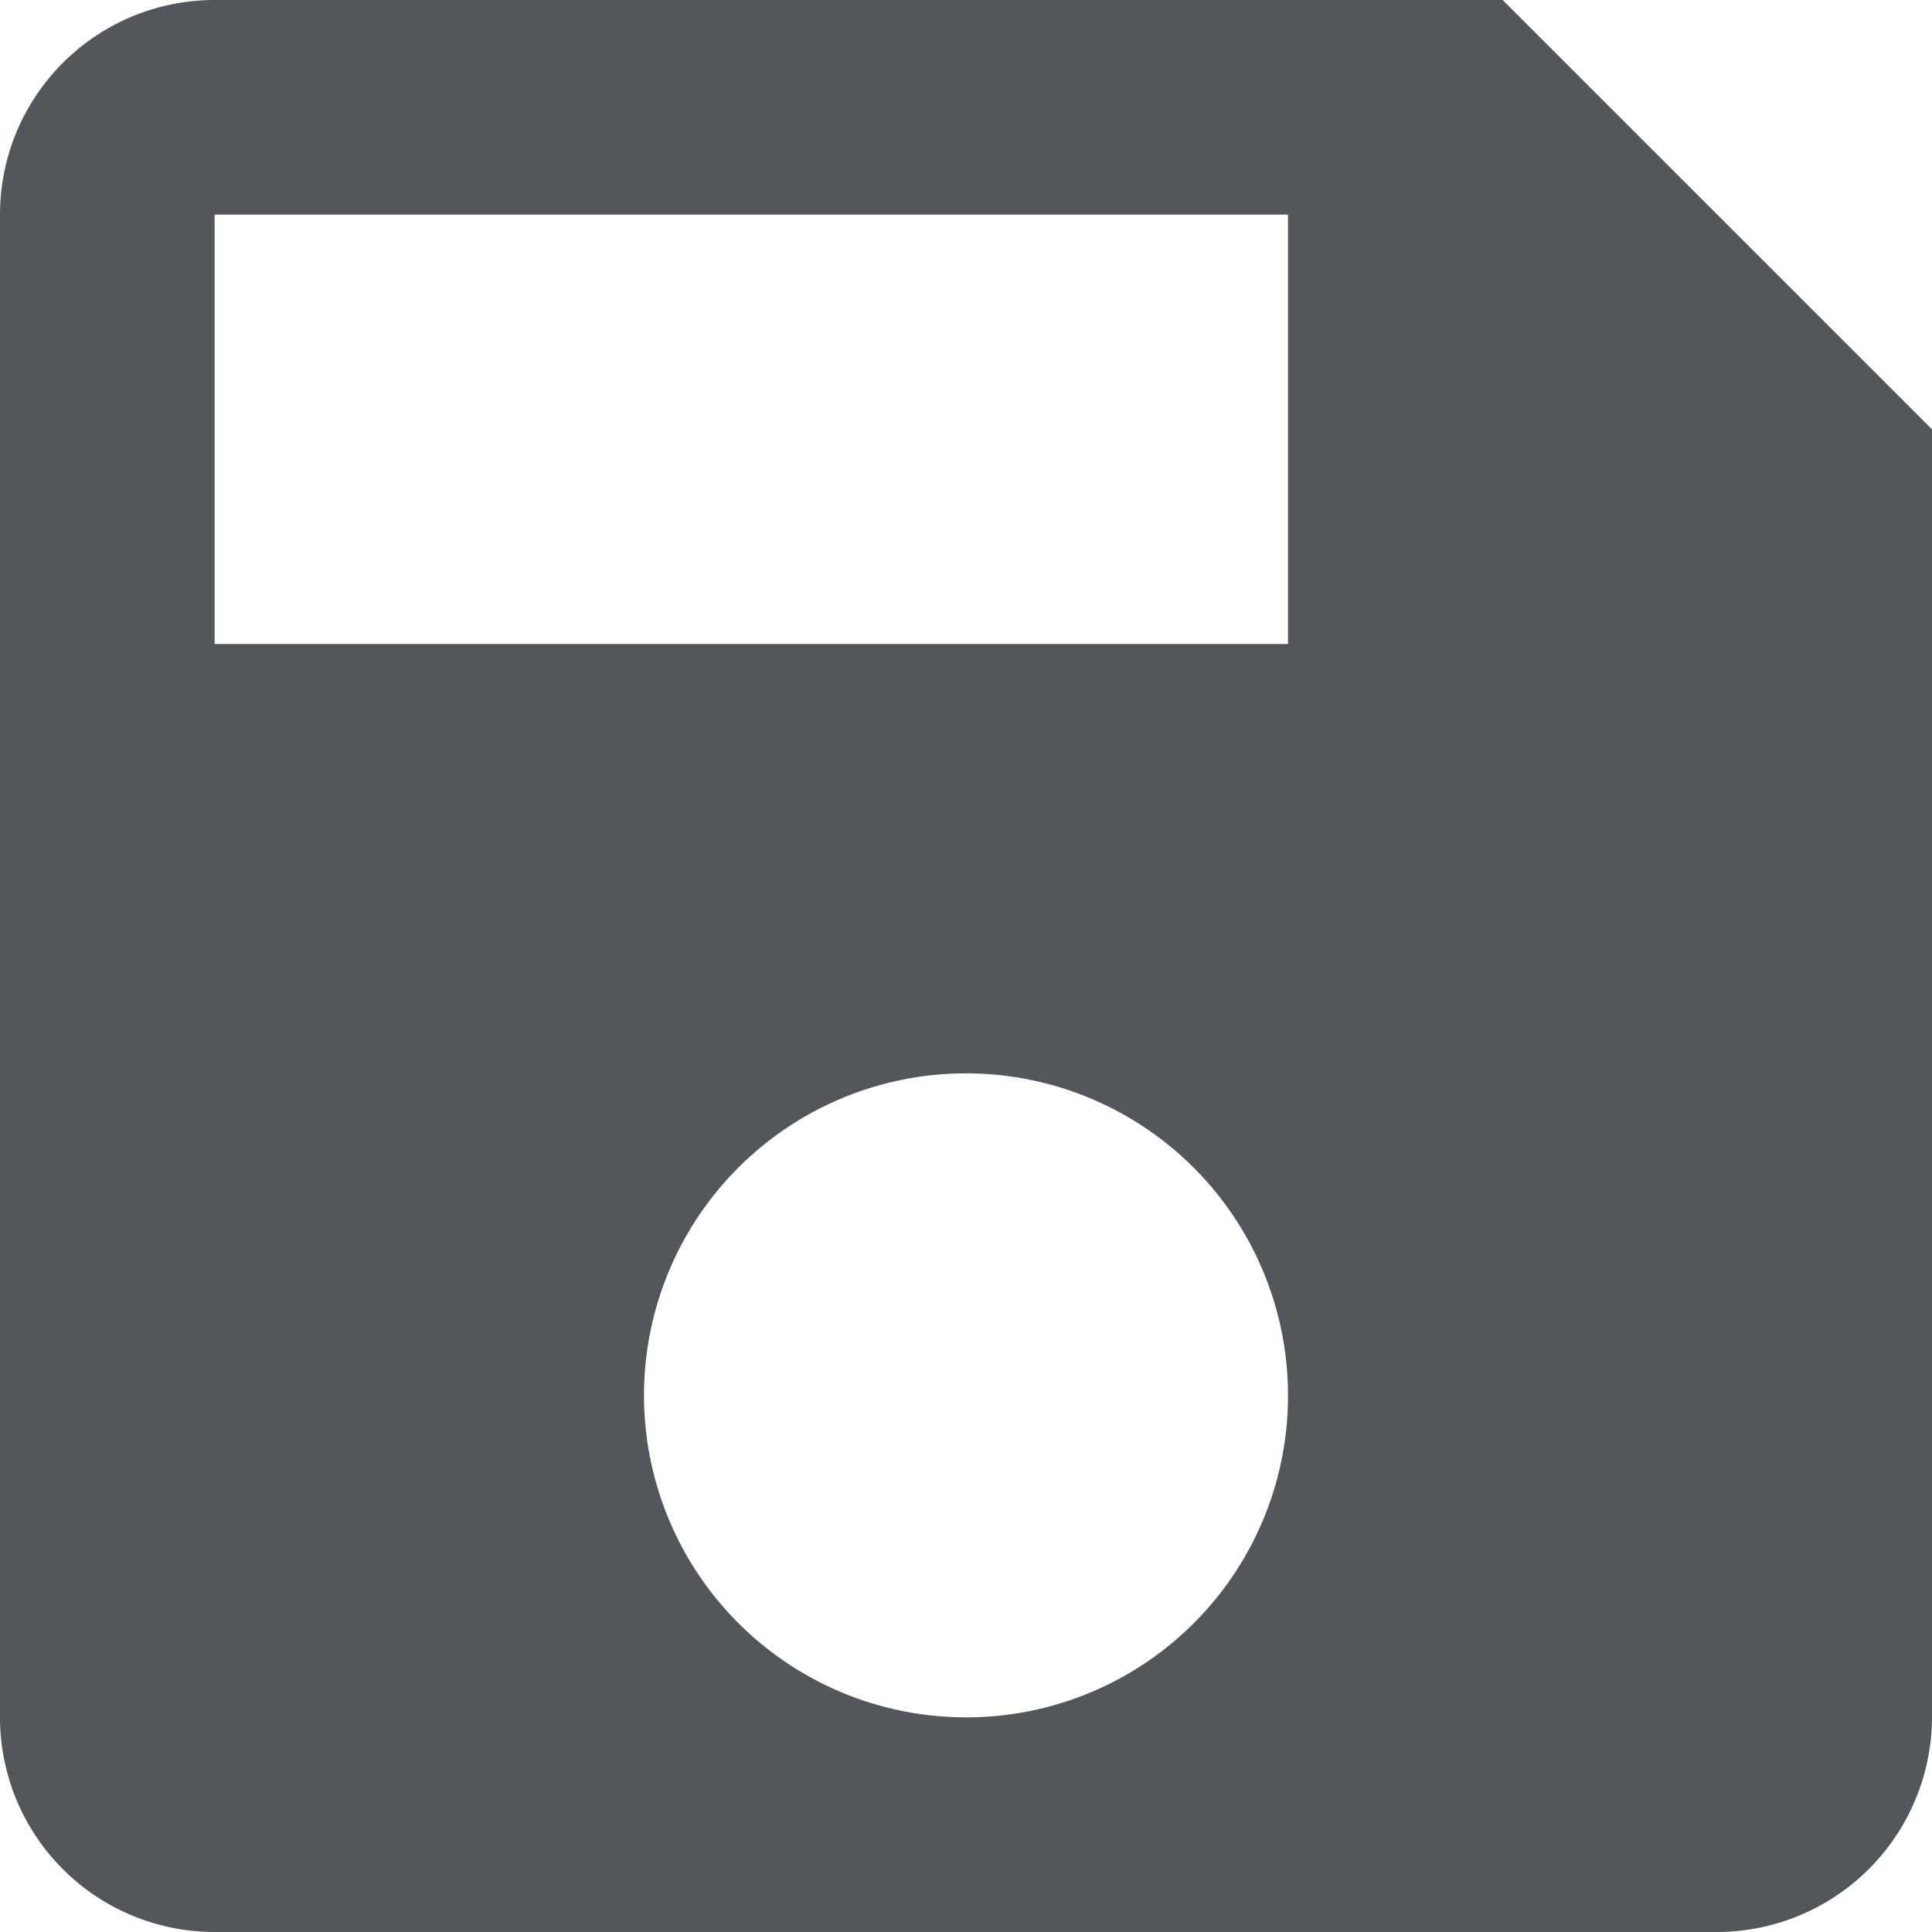 <svg xmlns="http://www.w3.org/2000/svg" width="30.18" height="30.18" viewBox="0 0 30.18 30.18"><defs><style>.a{fill:#53565a;}</style></defs><path class="a" d="M27.973,4.5H7.853A3.352,3.352,0,0,0,4.5,7.853V31.327A3.352,3.352,0,0,0,7.853,34.68H31.327a3.363,3.363,0,0,0,3.353-3.353V11.207ZM19.59,31.327a5.03,5.03,0,1,1,5.03-5.03A5.023,5.023,0,0,1,19.59,31.327ZM24.62,14.56H7.853V7.853H24.62Z" transform="translate(-4.5 -4.5)"/></svg>